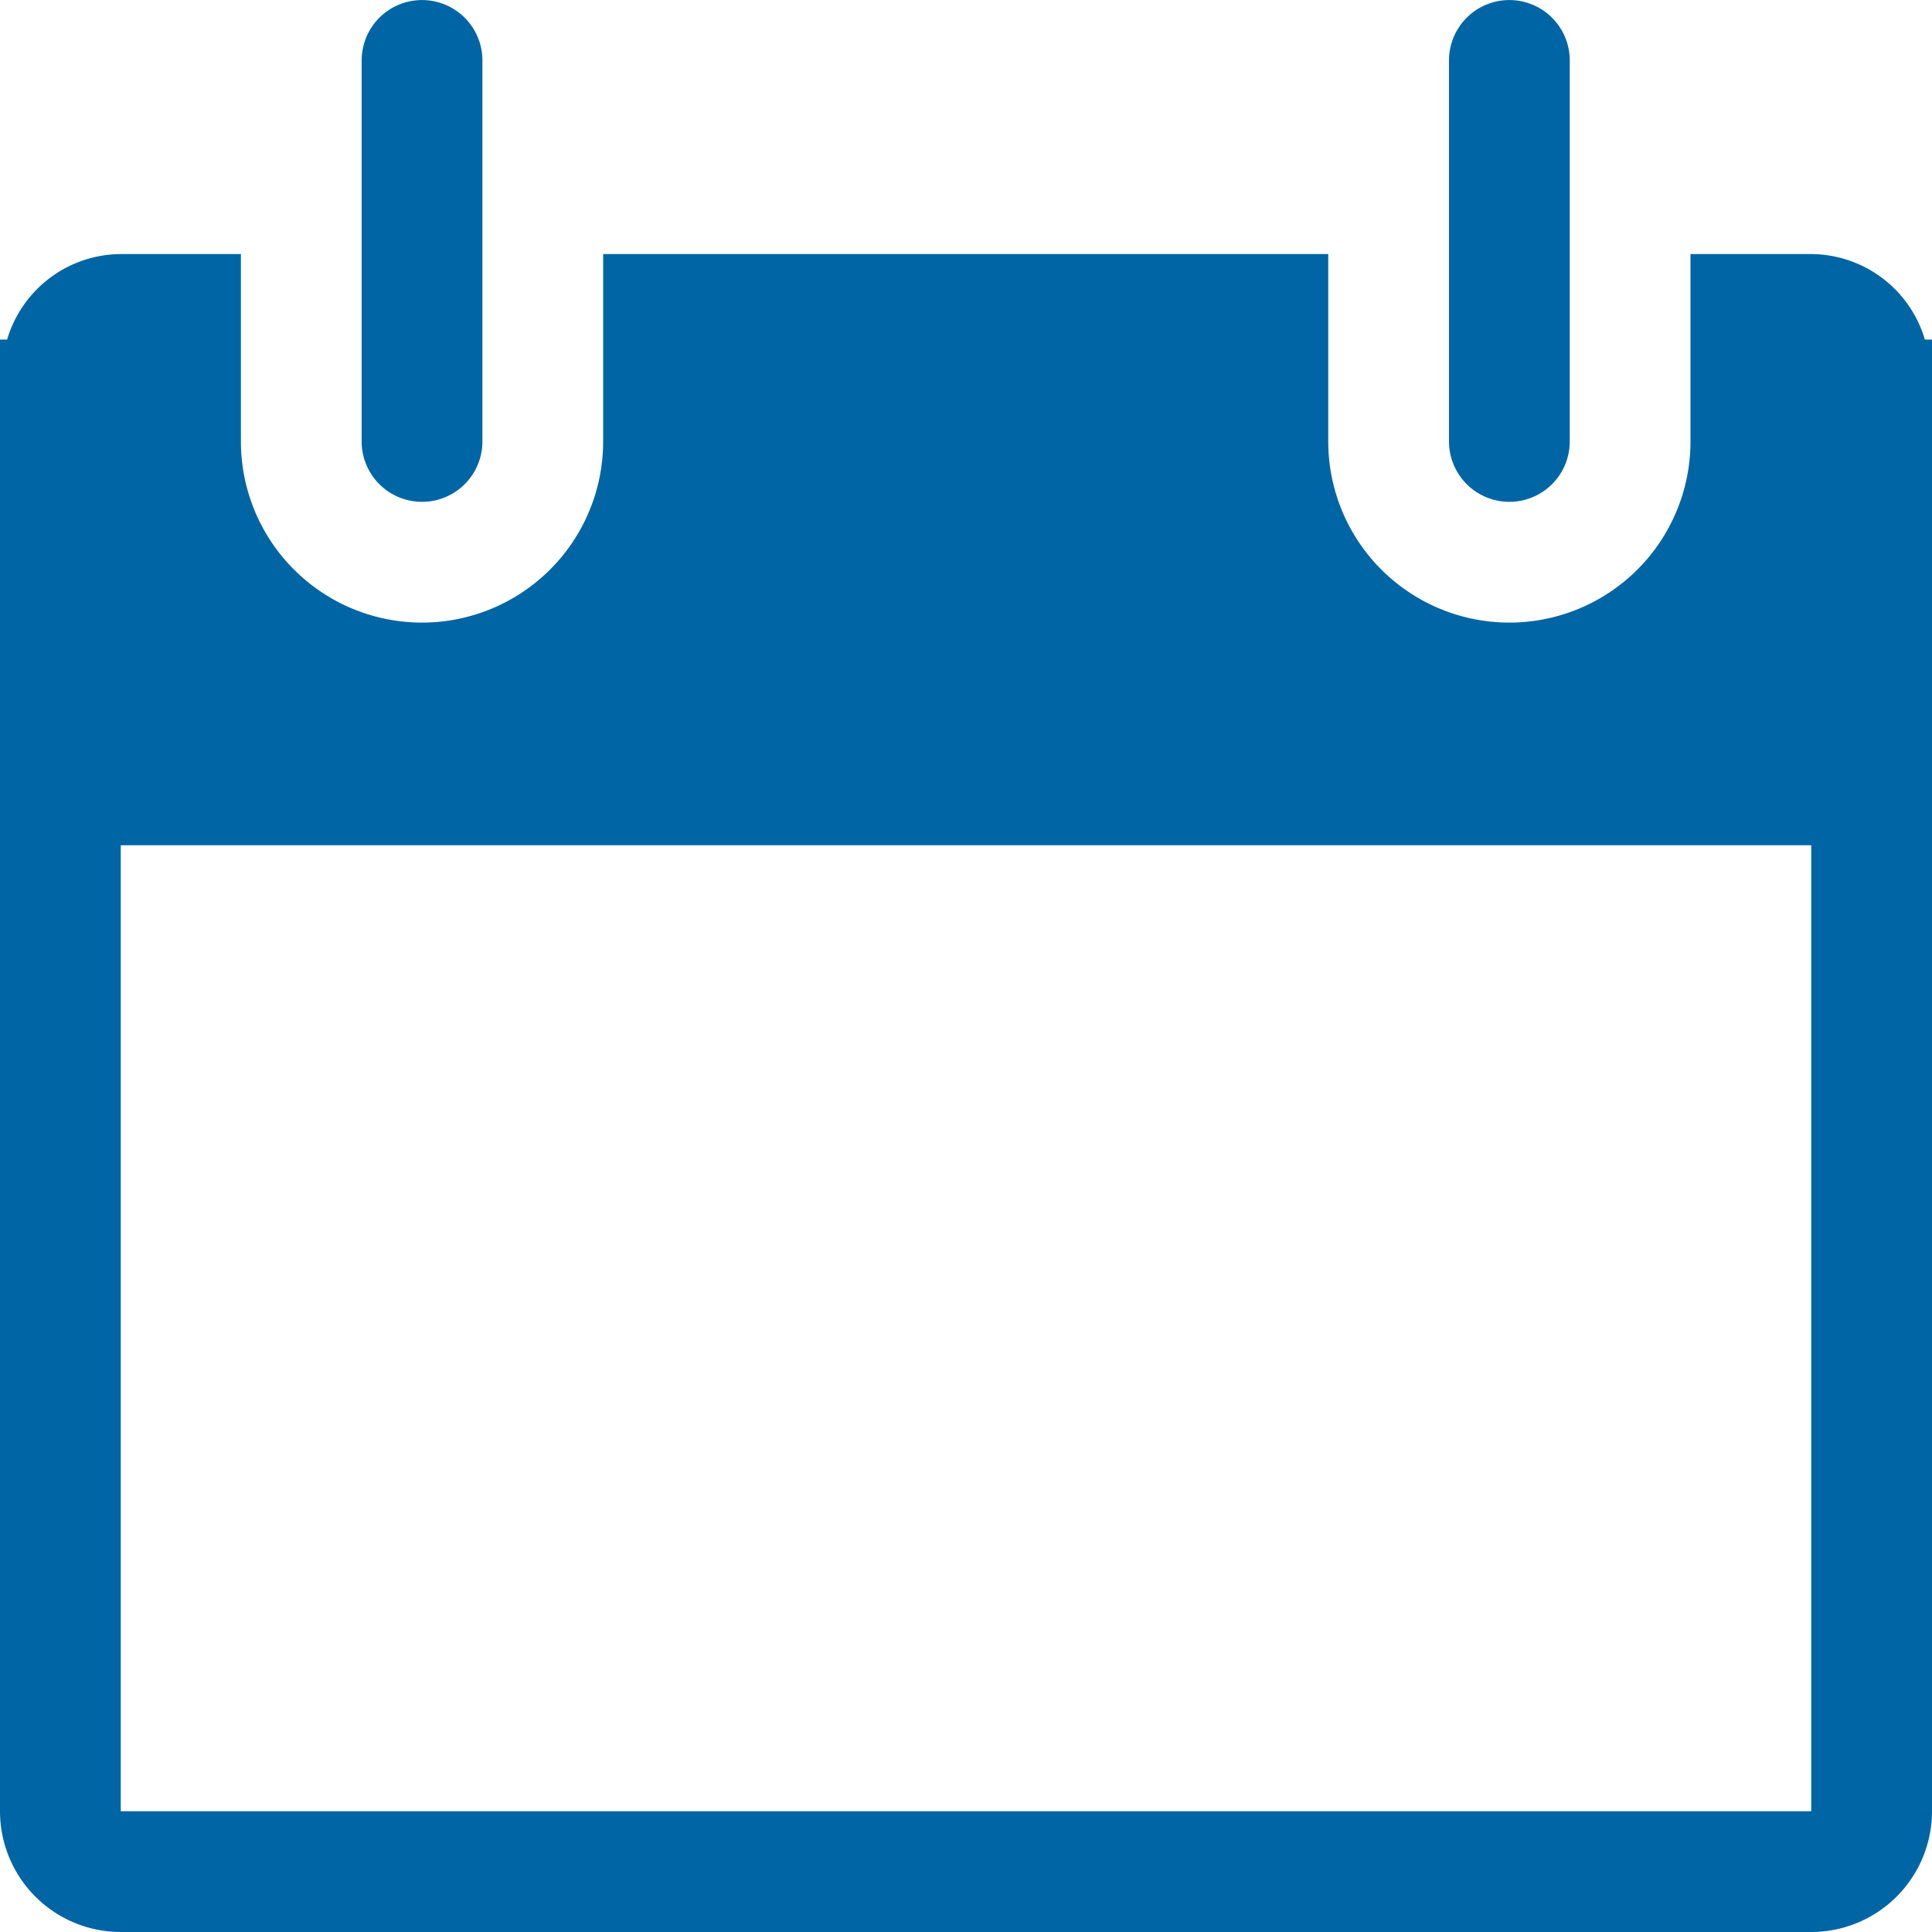<svg xmlns="http://www.w3.org/2000/svg" width="36" height="36" viewBox="0 0 36 36"><path d="M35.867,6.327A2.221,2.221,0,0,0,33.75,4.734H31.5V8.226a3.375,3.375,0,0,1-6.75,0V4.734H11.239V8.226a3.375,3.375,0,0,1-6.75,0V4.734H2.25A2.221,2.221,0,0,0,.133,6.327H0V33.75A2.251,2.251,0,0,0,2.25,36h31.5A2.251,2.251,0,0,0,36,33.75V6.327ZM33.75,33.75H2.25v-18h31.5ZM7.864,9.351A1.125,1.125,0,0,0,8.989,8.226v-7.1a1.125,1.125,0,0,0-2.25,0v7.1A1.125,1.125,0,0,0,7.864,9.351Zm20.261,0A1.125,1.125,0,0,0,29.25,8.226v-7.1a1.125,1.125,0,0,0-2.25,0v7.1A1.125,1.125,0,0,0,28.125,9.351Z" fill="#0065a4"/></svg>